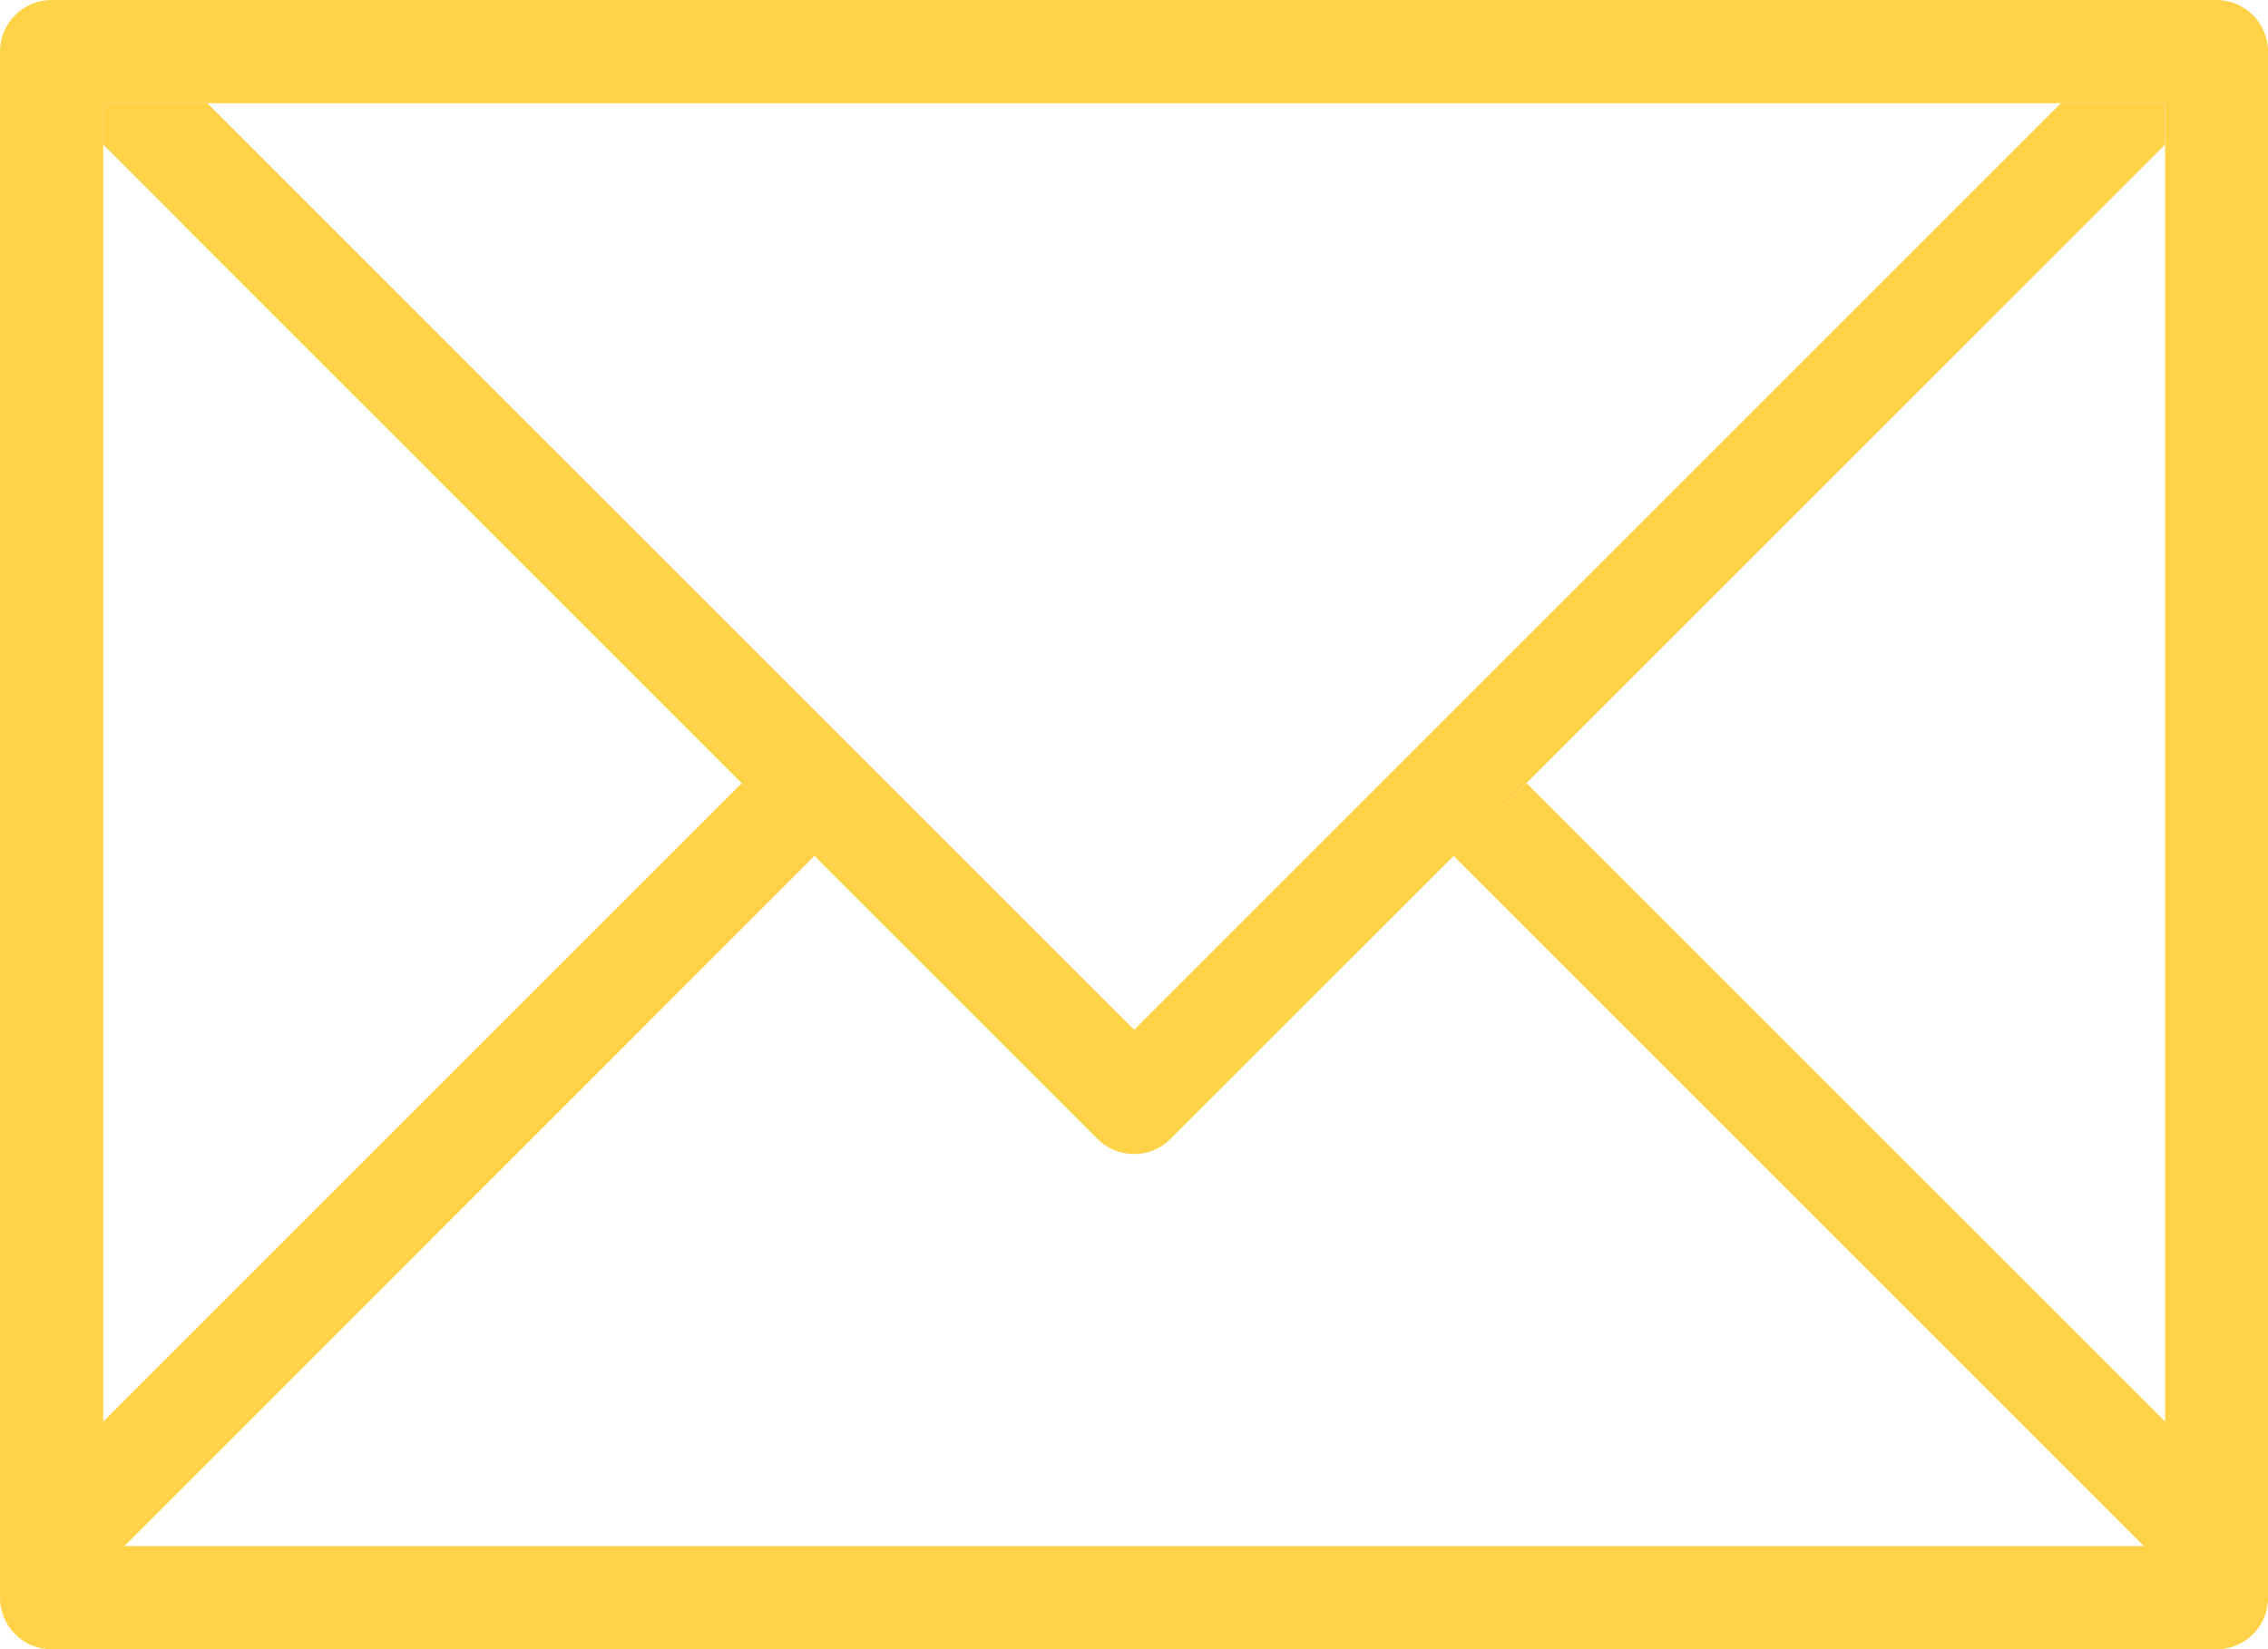 <?xml version="1.0" encoding="utf-8"?>
<!-- Generator: Adobe Illustrator 17.0.0, SVG Export Plug-In . SVG Version: 6.00 Build 0)  -->
<!DOCTYPE svg PUBLIC "-//W3C//DTD SVG 1.1//EN" "http://www.w3.org/Graphics/SVG/1.1/DTD/svg11.dtd">
<svg version="1.1" id="Layer_1" xmlns="http://www.w3.org/2000/svg" xmlns:xlink="http://www.w3.org/1999/xlink" x="0px" y="0px"
	 width="22.142px" height="16.105px" viewBox="0 0 22.142 16.105" enable-background="new 0 0 22.142 16.105" xml:space="preserve">
<g>
	<path fill="#FFD247" d="M21.638,0H0.504C0.226,0,0,0.226,0,0.504v15.097c0,0.277,0.226,0.504,0.504,0.504h21.135
		c0.278,0,0.504-0.226,0.504-0.504V0.504C22.142,0.226,21.917,0,21.638,0L21.638,0z M21.138,13.881l-6.235-6.234l-0.712,0.71
		l6.74,6.74H1.214l6.738-6.74l-0.71-0.71l-6.234,6.234V1.008h20.13V13.881z M21.138,13.881"/>
	<path fill="#FFD247" d="M20.12,1.008l-9.047,9.047L2.025,1.008H1.008v0.405l9.708,9.709c0.197,0.196,0.514,0.196,0.71,0
		l9.711-9.709V1.008H20.12z M20.12,1.008"/>
</g>
</svg>
